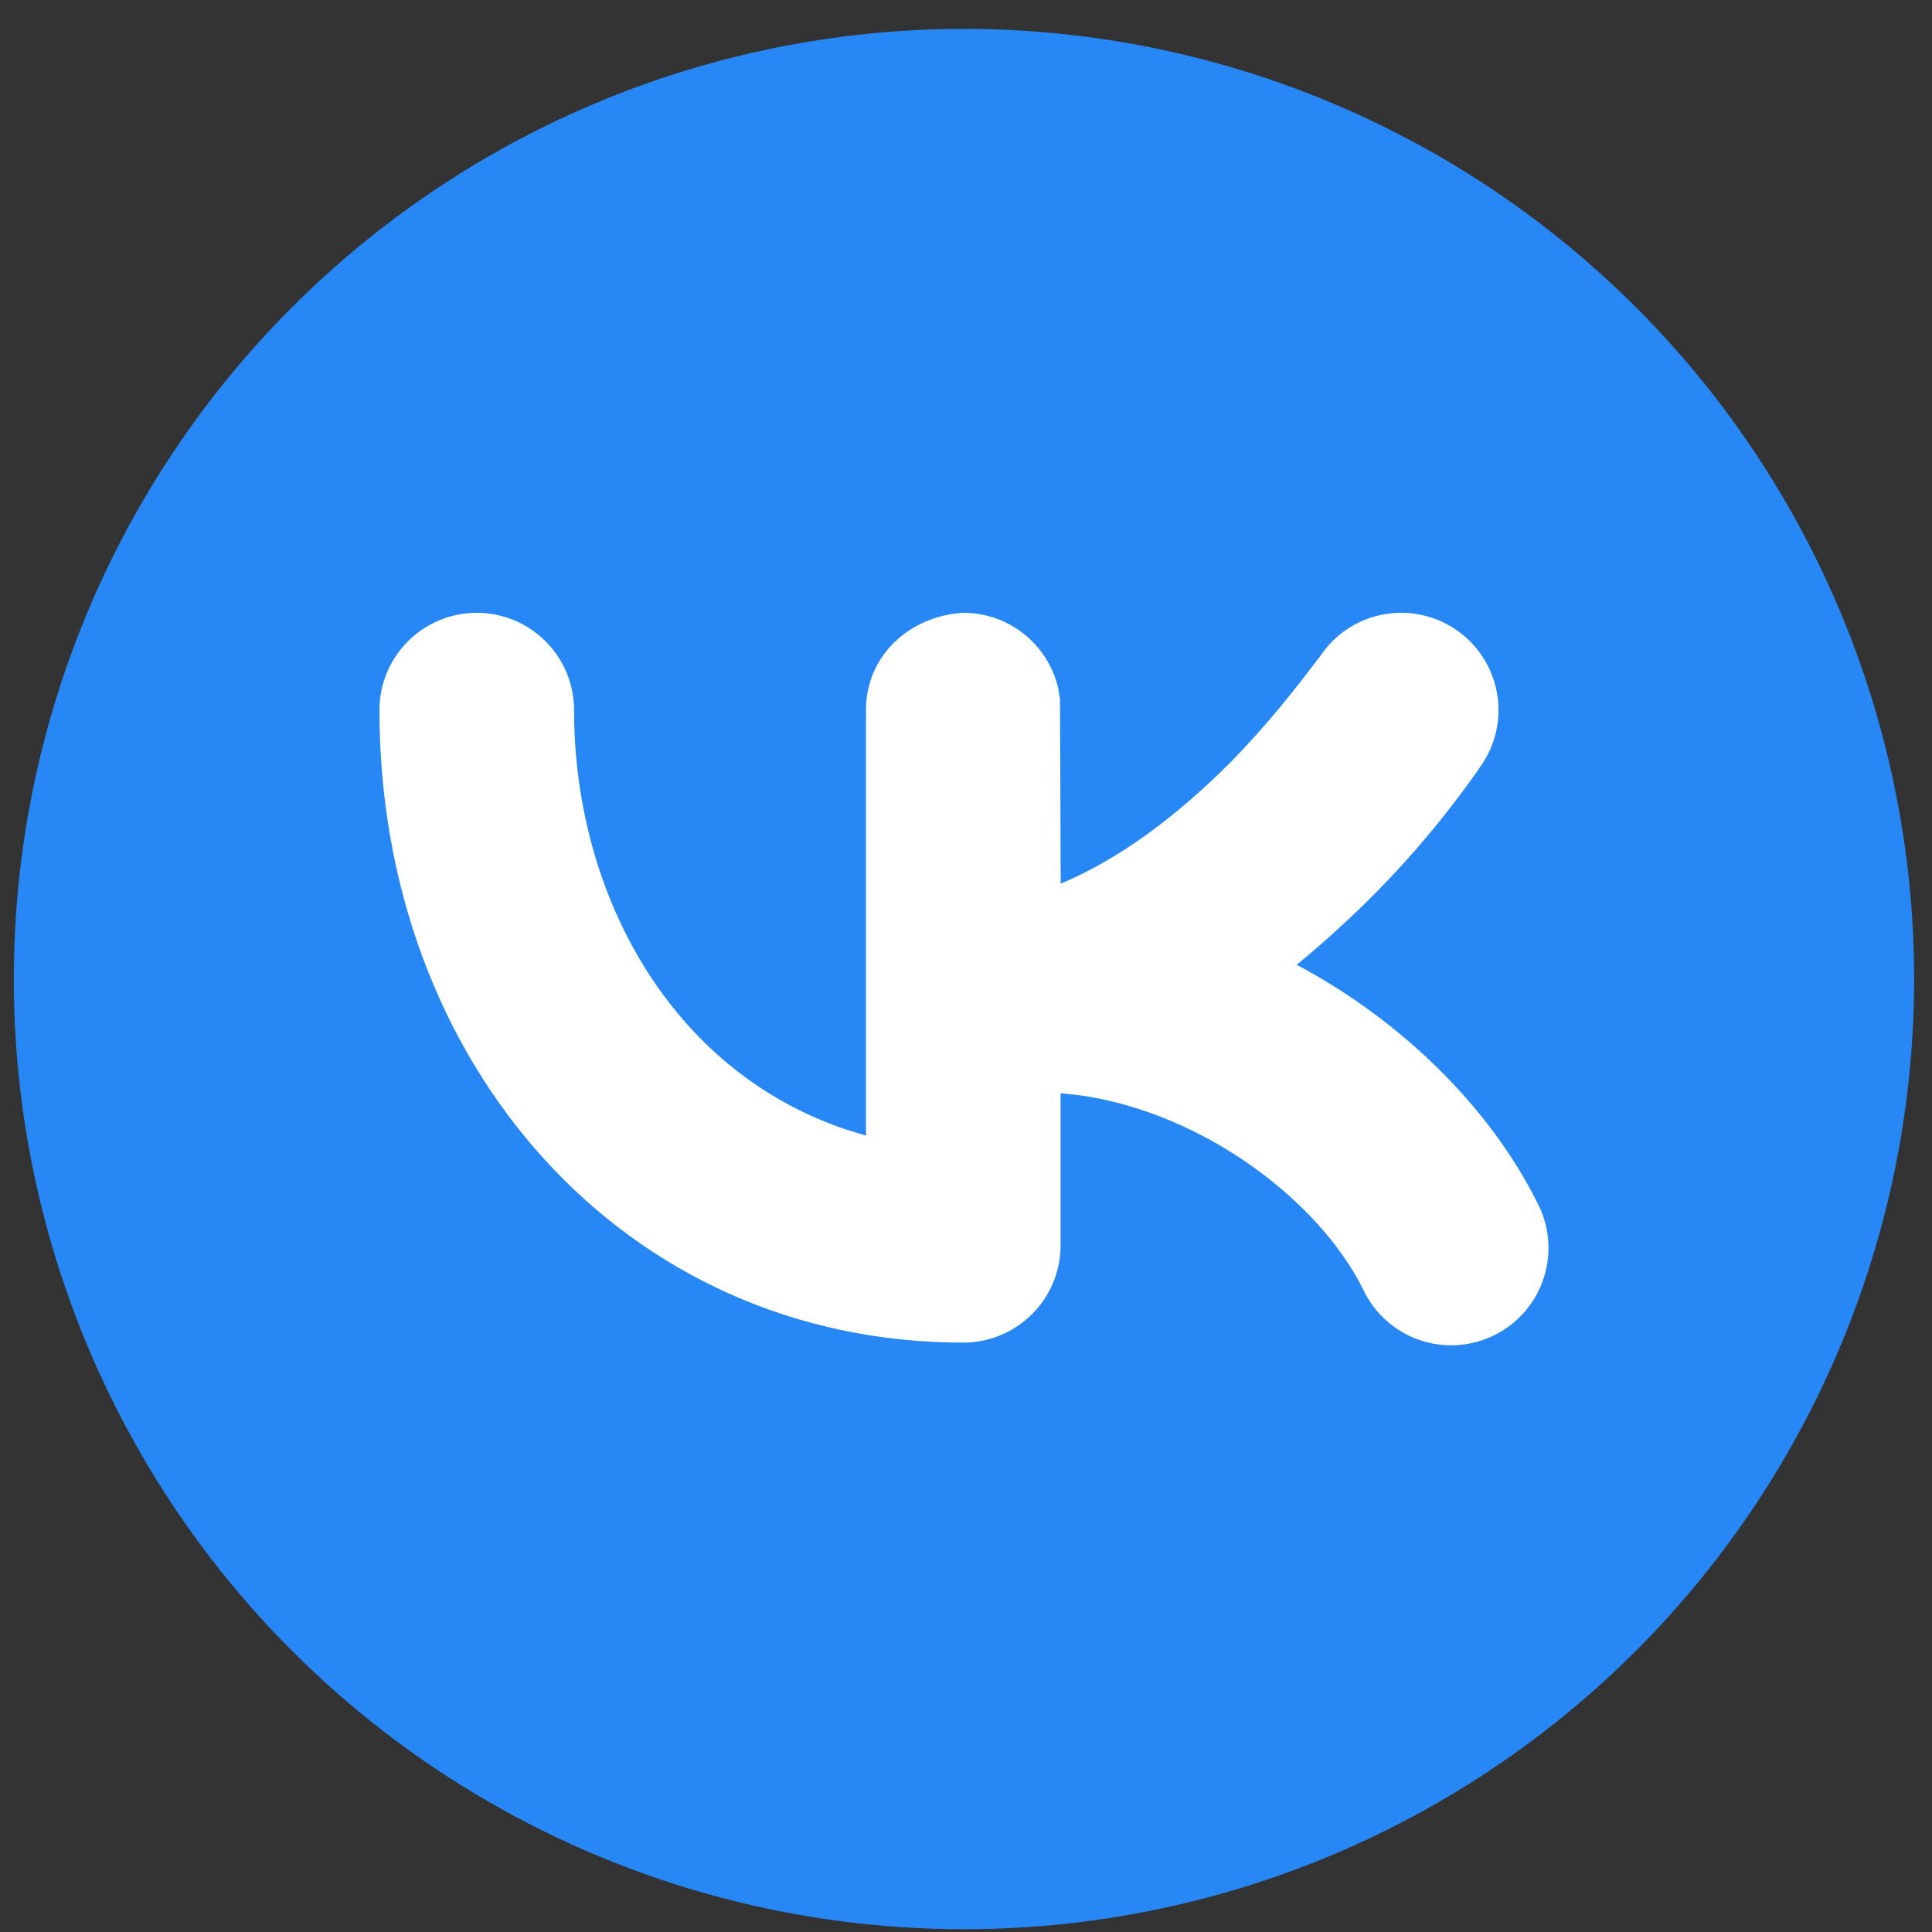 <?xml version="1.0" encoding="UTF-8"?> <svg xmlns="http://www.w3.org/2000/svg" width="61" height="61" viewBox="0 0 61 61" fill="none"><rect x="0" y="0" width="61" height="61" fill="#333333" stroke="none"/> <circle cx="30.436" cy="30.912" r="30" fill="#2787F5"></circle> <path d="M41.023 21.576L41.684 20.715C42.136 20.038 42.839 19.567 43.638 19.407C44.438 19.248 45.267 19.412 45.945 19.864C46.623 20.317 47.094 21.02 47.253 21.819C47.413 22.618 47.249 23.448 46.796 24.126C45.496 26.012 43.985 27.744 42.292 29.287C41.854 29.692 41.403 30.084 40.941 30.461C44.314 32.255 47.054 35.008 48.523 37.945C48.718 38.307 48.839 38.705 48.878 39.115C48.916 39.524 48.872 39.938 48.748 40.33C48.624 40.722 48.422 41.086 48.155 41.398C47.888 41.711 47.561 41.968 47.193 42.151C46.825 42.336 46.423 42.444 46.013 42.47C45.602 42.496 45.191 42.439 44.802 42.303C44.414 42.167 44.057 41.954 43.752 41.677C43.448 41.401 43.202 41.066 43.03 40.692C41.626 37.89 37.991 35.149 34.132 34.587L33.487 34.517V39.319C33.487 40.133 33.163 40.915 32.587 41.491C32.011 42.067 31.229 42.391 30.415 42.391C19.692 42.391 11.98 33.579 11.98 22.421C11.98 21.606 12.304 20.824 12.88 20.248C13.457 19.672 14.238 19.348 15.053 19.348C15.868 19.348 16.649 19.672 17.225 20.248C17.802 20.824 18.125 21.606 18.125 22.421C18.125 28.178 21.13 33.785 26.712 35.663L27.342 35.856V22.421C27.342 20.672 28.749 19.444 30.415 19.348C31.107 19.348 31.779 19.581 32.322 20.011C32.866 20.44 33.248 21.04 33.407 21.714L33.468 22.061L33.49 27.899C35.014 27.266 36.578 26.2 38.123 24.771C39.192 23.788 40.132 22.706 41.023 21.576Z" fill="white"></path> </svg> 
